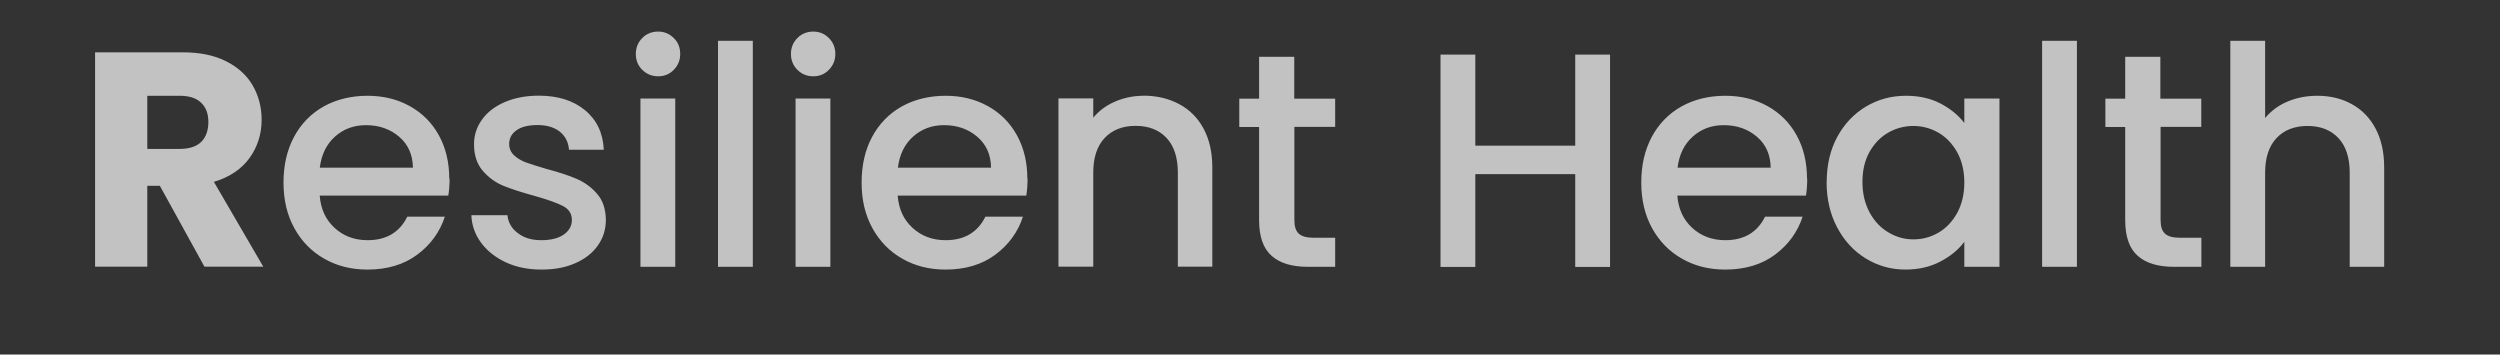 <svg xmlns="http://www.w3.org/2000/svg" id="Layer_2" viewBox="0 0 216.92 30.76"><rect x="0" y="0" width="216.92" height="30.76" fill="#333333" stroke="none"/><g id="Layer_2-2"><path d="M201.07,8.31c-.94,0-1.8.17-2.58.5-.79.33-1.43.81-1.95,1.43V3.54h-3.02v19.61h3.02v-8.16c0-1.31.33-2.31.99-3.01.66-.7,1.56-1.05,2.69-1.05s2.02.35,2.68,1.05c.65.7.98,1.7.98,3.01v8.16h2.99v-8.61c0-1.33-.25-2.45-.75-3.39s-1.19-1.64-2.07-2.12c-.87-.48-1.87-.72-2.98-.72M191,11.02v-2.46h-3.55v-3.63h-3.05v3.63h-1.72v2.46h1.72v8.08c0,1.43.36,2.46,1.09,3.1.72.64,1.77.95,3.13.95h2.39v-2.52h-1.85c-.62,0-1.06-.12-1.31-.36-.26-.24-.38-.63-.38-1.18v-8.08h3.55-.02ZM177.19,23.15h3.02V3.54h-3.02v19.61ZM170.44,15.84c0,1.01-.21,1.88-.62,2.64-.42.75-.96,1.32-1.63,1.71s-1.4.58-2.17.58-1.48-.2-2.16-.6-1.23-.98-1.64-1.74c-.41-.76-.62-1.64-.62-2.65s.21-1.88.62-2.61c.42-.73.96-1.29,1.63-1.67s1.4-.57,2.17-.57,1.5.2,2.17.58c.67.39,1.21.95,1.63,1.7.41.74.62,1.62.62,2.62M158.49,15.79c0,1.47.3,2.78.91,3.93.61,1.16,1.44,2.06,2.48,2.7s2.19.97,3.45.97c1.13,0,2.14-.23,3.02-.69.88-.46,1.58-1.03,2.09-1.72v2.17h3.05v-14.6h-3.05v2.12c-.51-.67-1.2-1.23-2.05-1.68-.86-.45-1.86-.68-3.01-.68-1.27,0-2.43.31-3.48.94-1.05.63-1.88,1.51-2.49,2.64s-.91,2.43-.91,3.9M145.56,14.54c.14-1.13.58-2.03,1.32-2.69.74-.66,1.63-.99,2.68-.99,1.15,0,2.11.34,2.89,1.01.78.67,1.17,1.56,1.19,2.68h-8.08ZM156.79,15.49c0-1.41-.3-2.66-.9-3.75s-1.44-1.93-2.52-2.53-2.3-.9-3.68-.9-2.7.31-3.8.93c-1.1.62-1.96,1.5-2.57,2.64-.61,1.14-.91,2.46-.91,3.96s.31,2.82.94,3.96,1.49,2.02,2.6,2.65c1.1.63,2.35.94,3.75.94,1.71,0,3.15-.43,4.31-1.29s1.96-1.96,2.4-3.3h-3.26c-.67,1.36-1.82,2.04-3.45,2.04-1.13,0-2.08-.35-2.86-1.06s-1.21-1.64-1.3-2.81h11.16c.07-.44.11-.94.11-1.48M136.68,4.74v7.9h-8.67v-7.9h-3.02v18.42h3.02v-8.05h8.67v8.05h3.02V4.74h-3.02ZM115.85,11.02v-2.46h-3.55v-3.63h-3.05v3.63h-1.72v2.46h1.72v8.08c0,1.43.36,2.46,1.09,3.1.72.64,1.77.95,3.13.95h2.38v-2.52h-1.85c-.62,0-1.06-.12-1.31-.36-.26-.24-.38-.63-.38-1.18v-8.08h3.55-.01ZM99.21,8.31c-.87,0-1.68.17-2.45.5-.77.33-1.4.8-1.9,1.4v-1.67h-3.02v14.6h3.02v-8.16c0-1.31.33-2.31.99-3.01.66-.7,1.56-1.05,2.69-1.05s2.02.35,2.68,1.05c.65.7.98,1.7.98,3.01v8.16h2.99v-8.61c0-1.33-.26-2.45-.77-3.39-.51-.94-1.22-1.64-2.13-2.12s-1.94-.72-3.09-.72M77.91,14.54c.14-1.13.58-2.03,1.32-2.69.74-.66,1.63-.99,2.68-.99,1.15,0,2.11.34,2.89,1.01.78.67,1.18,1.56,1.19,2.68h-8.08ZM89.14,15.49c0-1.41-.3-2.66-.9-3.75s-1.44-1.93-2.52-2.53-2.3-.9-3.68-.9-2.7.31-3.8.93c-1.1.62-1.96,1.5-2.57,2.64-.61,1.14-.91,2.46-.91,3.96s.31,2.82.94,3.96,1.49,2.02,2.6,2.65c1.1.63,2.35.94,3.75.94,1.71,0,3.15-.43,4.31-1.29s1.96-1.96,2.4-3.3h-3.26c-.67,1.36-1.82,2.04-3.45,2.04-1.13,0-2.08-.35-2.86-1.06s-1.21-1.64-1.3-2.81h11.16c.07-.44.11-.94.11-1.48M69.03,23.15h3.02v-14.6h-3.02v14.6ZM70.57,6.62c.53,0,.98-.18,1.35-.56s.56-.83.56-1.38-.19-1.01-.56-1.38c-.37-.37-.82-.56-1.35-.56s-1.01.18-1.38.56c-.37.37-.56.83-.56,1.38s.19,1.01.56,1.38.83.56,1.38.56M62.3,23.15h3.02V3.54h-3.02v19.61ZM55.57,23.15h3.02v-14.6h-3.02v14.6ZM57.11,6.62c.53,0,.98-.18,1.35-.56s.56-.83.56-1.38-.18-1.01-.56-1.38c-.37-.37-.82-.56-1.35-.56s-1.01.18-1.38.56c-.37.37-.56.83-.56,1.38s.18,1.01.56,1.38.83.56,1.38.56M46.98,23.39c1.13,0,2.11-.18,2.95-.56.84-.37,1.49-.88,1.95-1.54.46-.65.69-1.39.69-2.23-.02-.94-.27-1.69-.77-2.25-.49-.57-1.08-.99-1.76-1.29-.68-.29-1.55-.58-2.61-.86-.79-.23-1.4-.42-1.8-.57-.41-.15-.75-.36-1.03-.62-.28-.27-.42-.59-.42-.98,0-.49.21-.89.64-1.19.42-.3,1.03-.45,1.83-.45s1.46.2,1.93.58c.48.39.74.91.79,1.56h3.02c-.07-1.45-.61-2.59-1.63-3.43-1.02-.84-2.35-1.26-4.01-1.26-1.11,0-2.1.19-2.96.56-.86.37-1.51.88-1.97,1.52s-.69,1.36-.69,2.13c0,.95.25,1.72.76,2.31.5.58,1.1,1.02,1.79,1.3.69.28,1.58.57,2.68.87,1.13.32,1.96.61,2.48.88.52.27.78.67.78,1.22,0,.51-.23.93-.7,1.26s-1.13.49-1.97.49-1.49-.21-2.03-.62-.83-.93-.89-1.55h-3.13c.03.88.32,1.68.85,2.4.53.71,1.25,1.28,2.16,1.7s1.94.62,3.09.62M27.75,14.54c.14-1.13.58-2.03,1.32-2.69.74-.66,1.63-.99,2.68-.99,1.15,0,2.11.34,2.89,1.01.78.67,1.17,1.56,1.19,2.68h-8.08ZM38.98,15.49c0-1.41-.3-2.66-.9-3.75s-1.44-1.93-2.52-2.53-2.3-.9-3.68-.9-2.7.31-3.8.93c-1.1.62-1.96,1.5-2.57,2.64-.61,1.14-.91,2.46-.91,3.96s.31,2.82.94,3.96,1.49,2.02,2.6,2.65c1.1.63,2.35.94,3.75.94,1.71,0,3.15-.43,4.31-1.29s1.96-1.96,2.4-3.3h-3.26c-.67,1.36-1.82,2.04-3.44,2.04-1.13,0-2.09-.35-2.86-1.06-.78-.71-1.21-1.64-1.3-2.81h11.16c.07-.44.11-.94.11-1.48M12.78,8.31h2.81c.83,0,1.45.2,1.87.61.42.41.62.96.62,1.67s-.21,1.32-.62,1.72c-.42.41-1.04.61-1.87.61h-2.81v-4.61ZM22.85,23.15l-4.29-7.37c1.36-.41,2.39-1.1,3.09-2.07.7-.97,1.05-2.08,1.05-3.31,0-1.1-.26-2.09-.77-2.98-.51-.89-1.29-1.59-2.32-2.11s-2.28-.77-3.75-.77h-7.61v18.6h4.53v-7.02h1.09l3.87,7.02h5.11Z" style="fill:#fff; opacity:.7;"></path><rect width="216.92" height="30.76" style="fill:none;"></rect></g></svg>